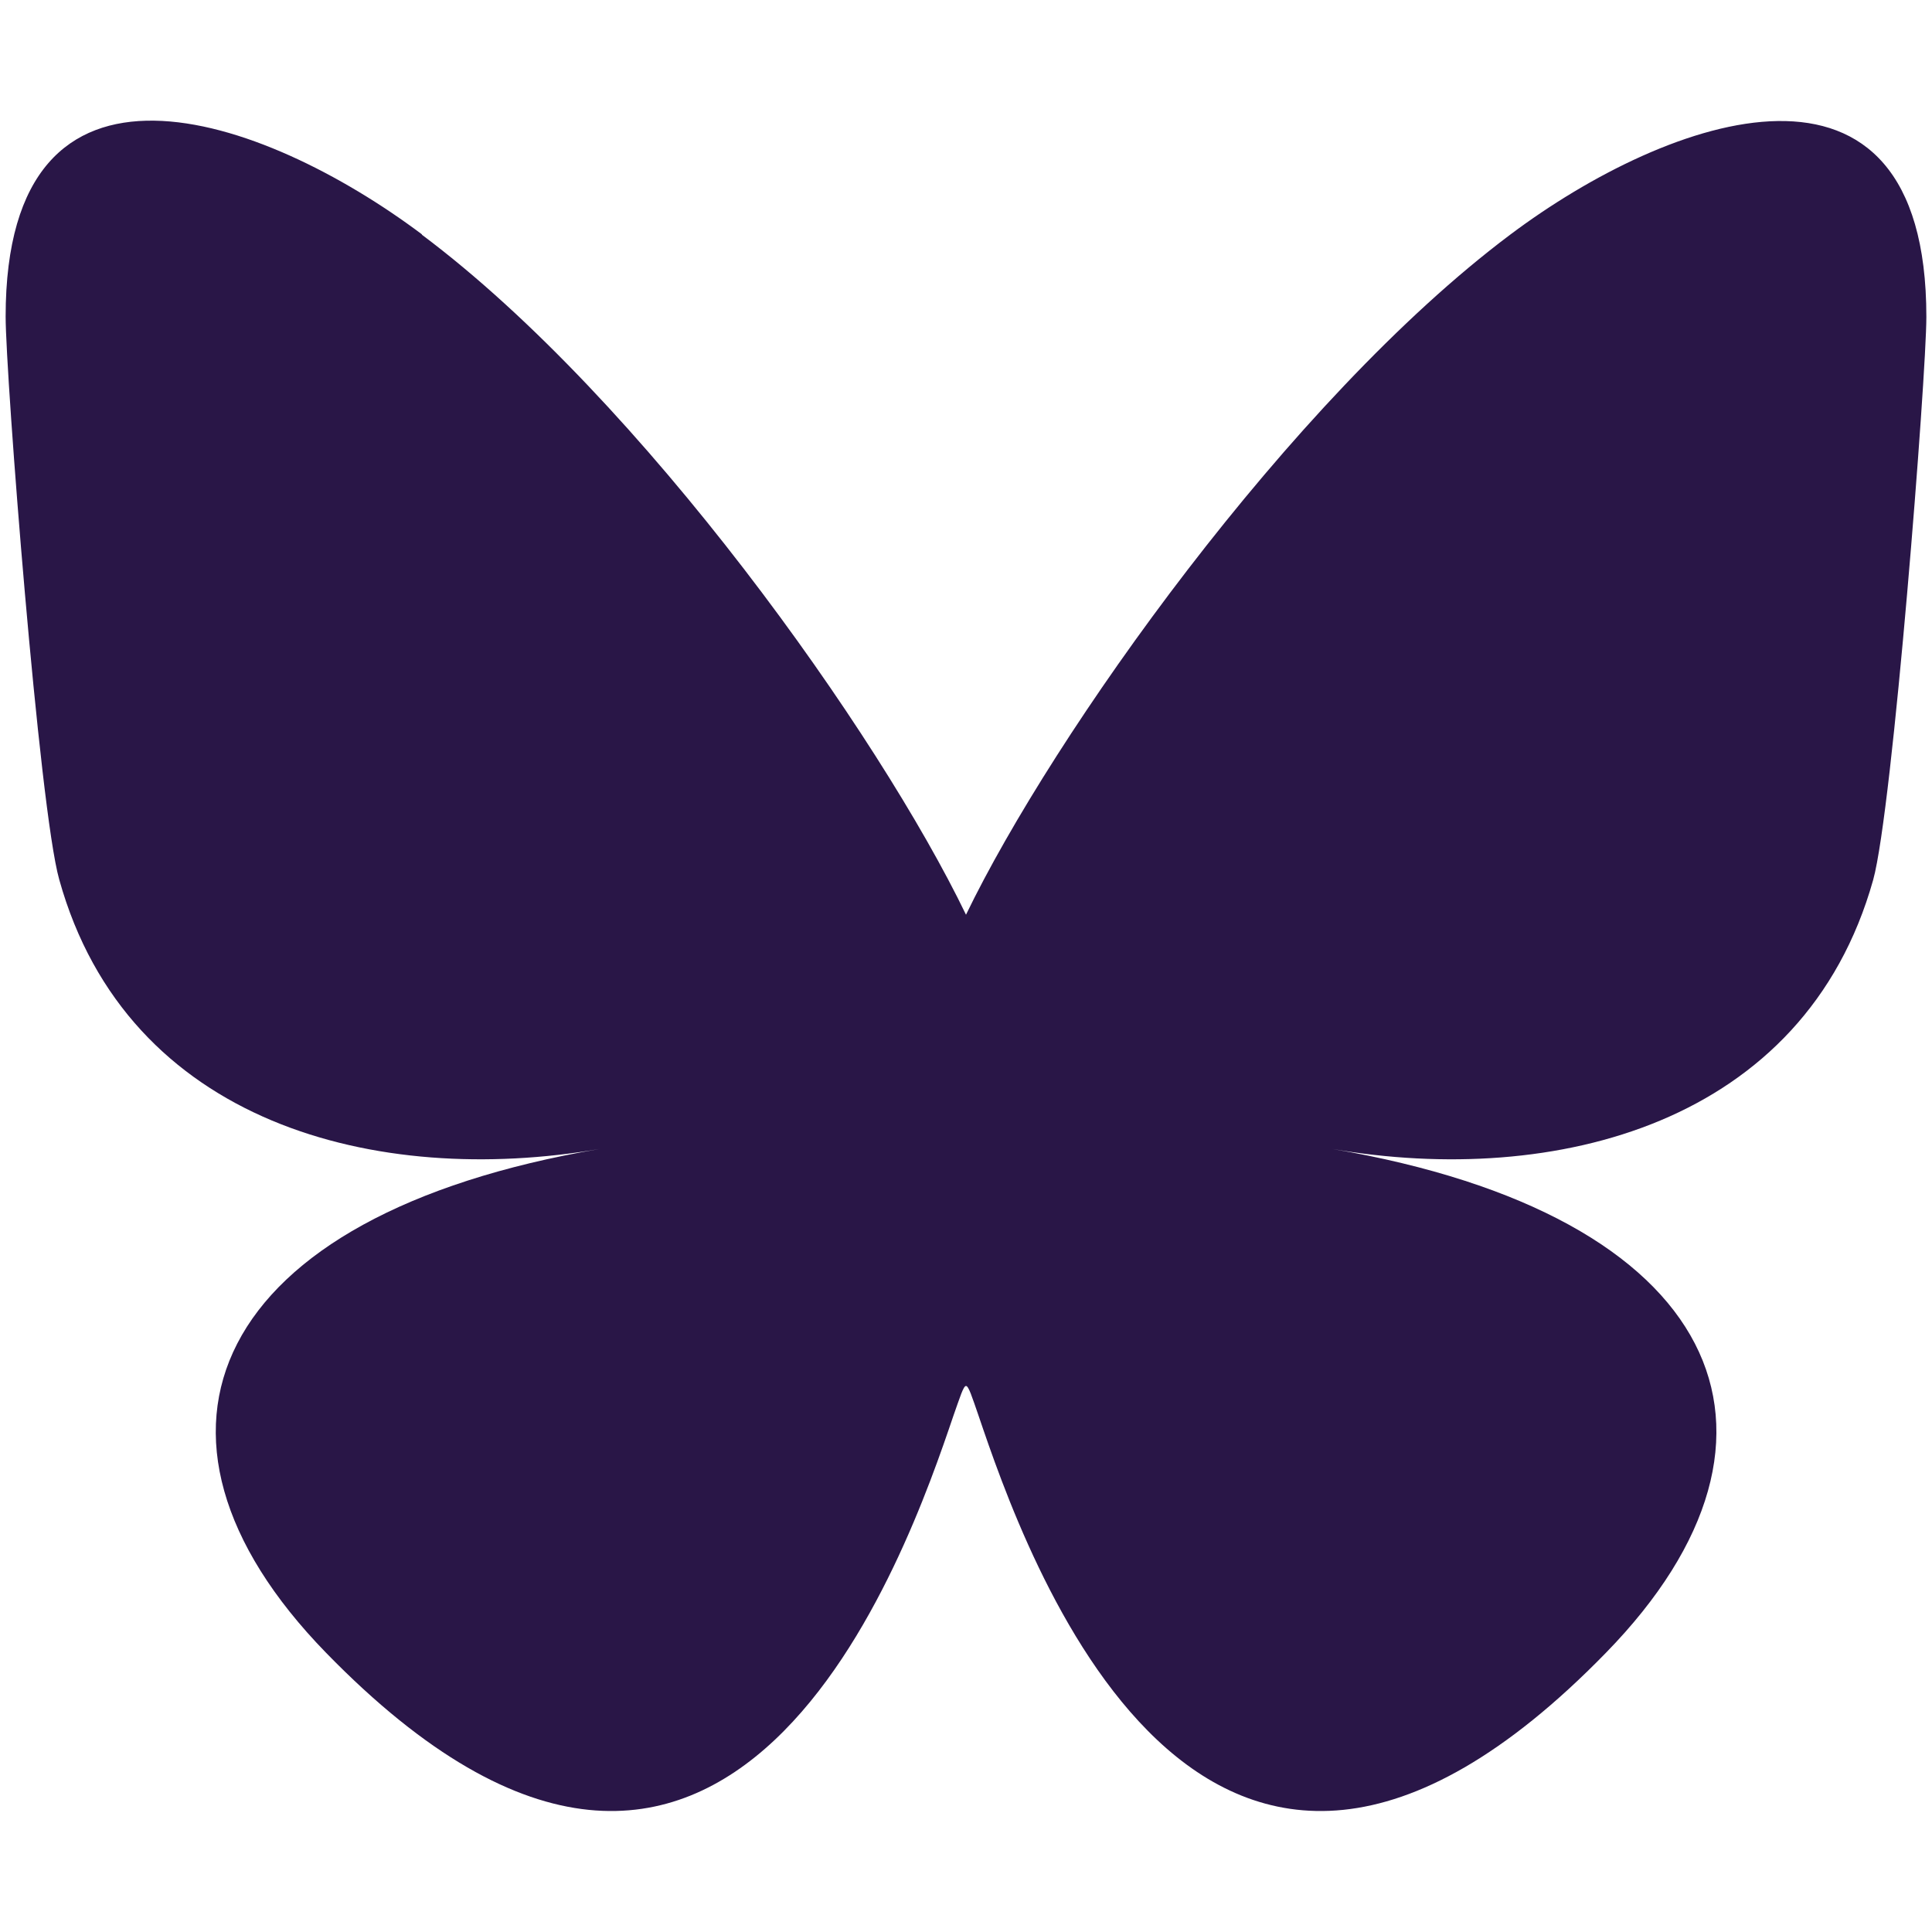 <svg width="24" height="24" viewBox="0 0 24 24" fill="none" xmlns="http://www.w3.org/2000/svg">
<path d="M5.241 2.916C7.978 4.964 10.922 9.127 12 11.363C13.078 9.131 16.022 4.969 18.759 2.916C20.733 1.434 23.93 0.291 23.93 3.937C23.93 4.664 23.512 10.055 23.269 10.931C22.416 13.969 19.312 14.747 16.552 14.273C21.375 15.094 22.603 17.812 19.95 20.531C14.916 25.697 12.717 19.238 12.155 17.583C12.075 17.353 12.033 17.217 12 17.217C11.967 17.217 11.925 17.358 11.845 17.583C11.283 19.238 9.08 25.697 4.05 20.531C1.402 17.812 2.625 15.094 7.448 14.273C4.688 14.747 1.584 13.969 0.736 10.927C0.487 10.05 0.07 4.659 0.07 3.933C0.07 0.286 3.267 1.43 5.241 2.911V2.916Z" fill="#291647"/>
</svg>
